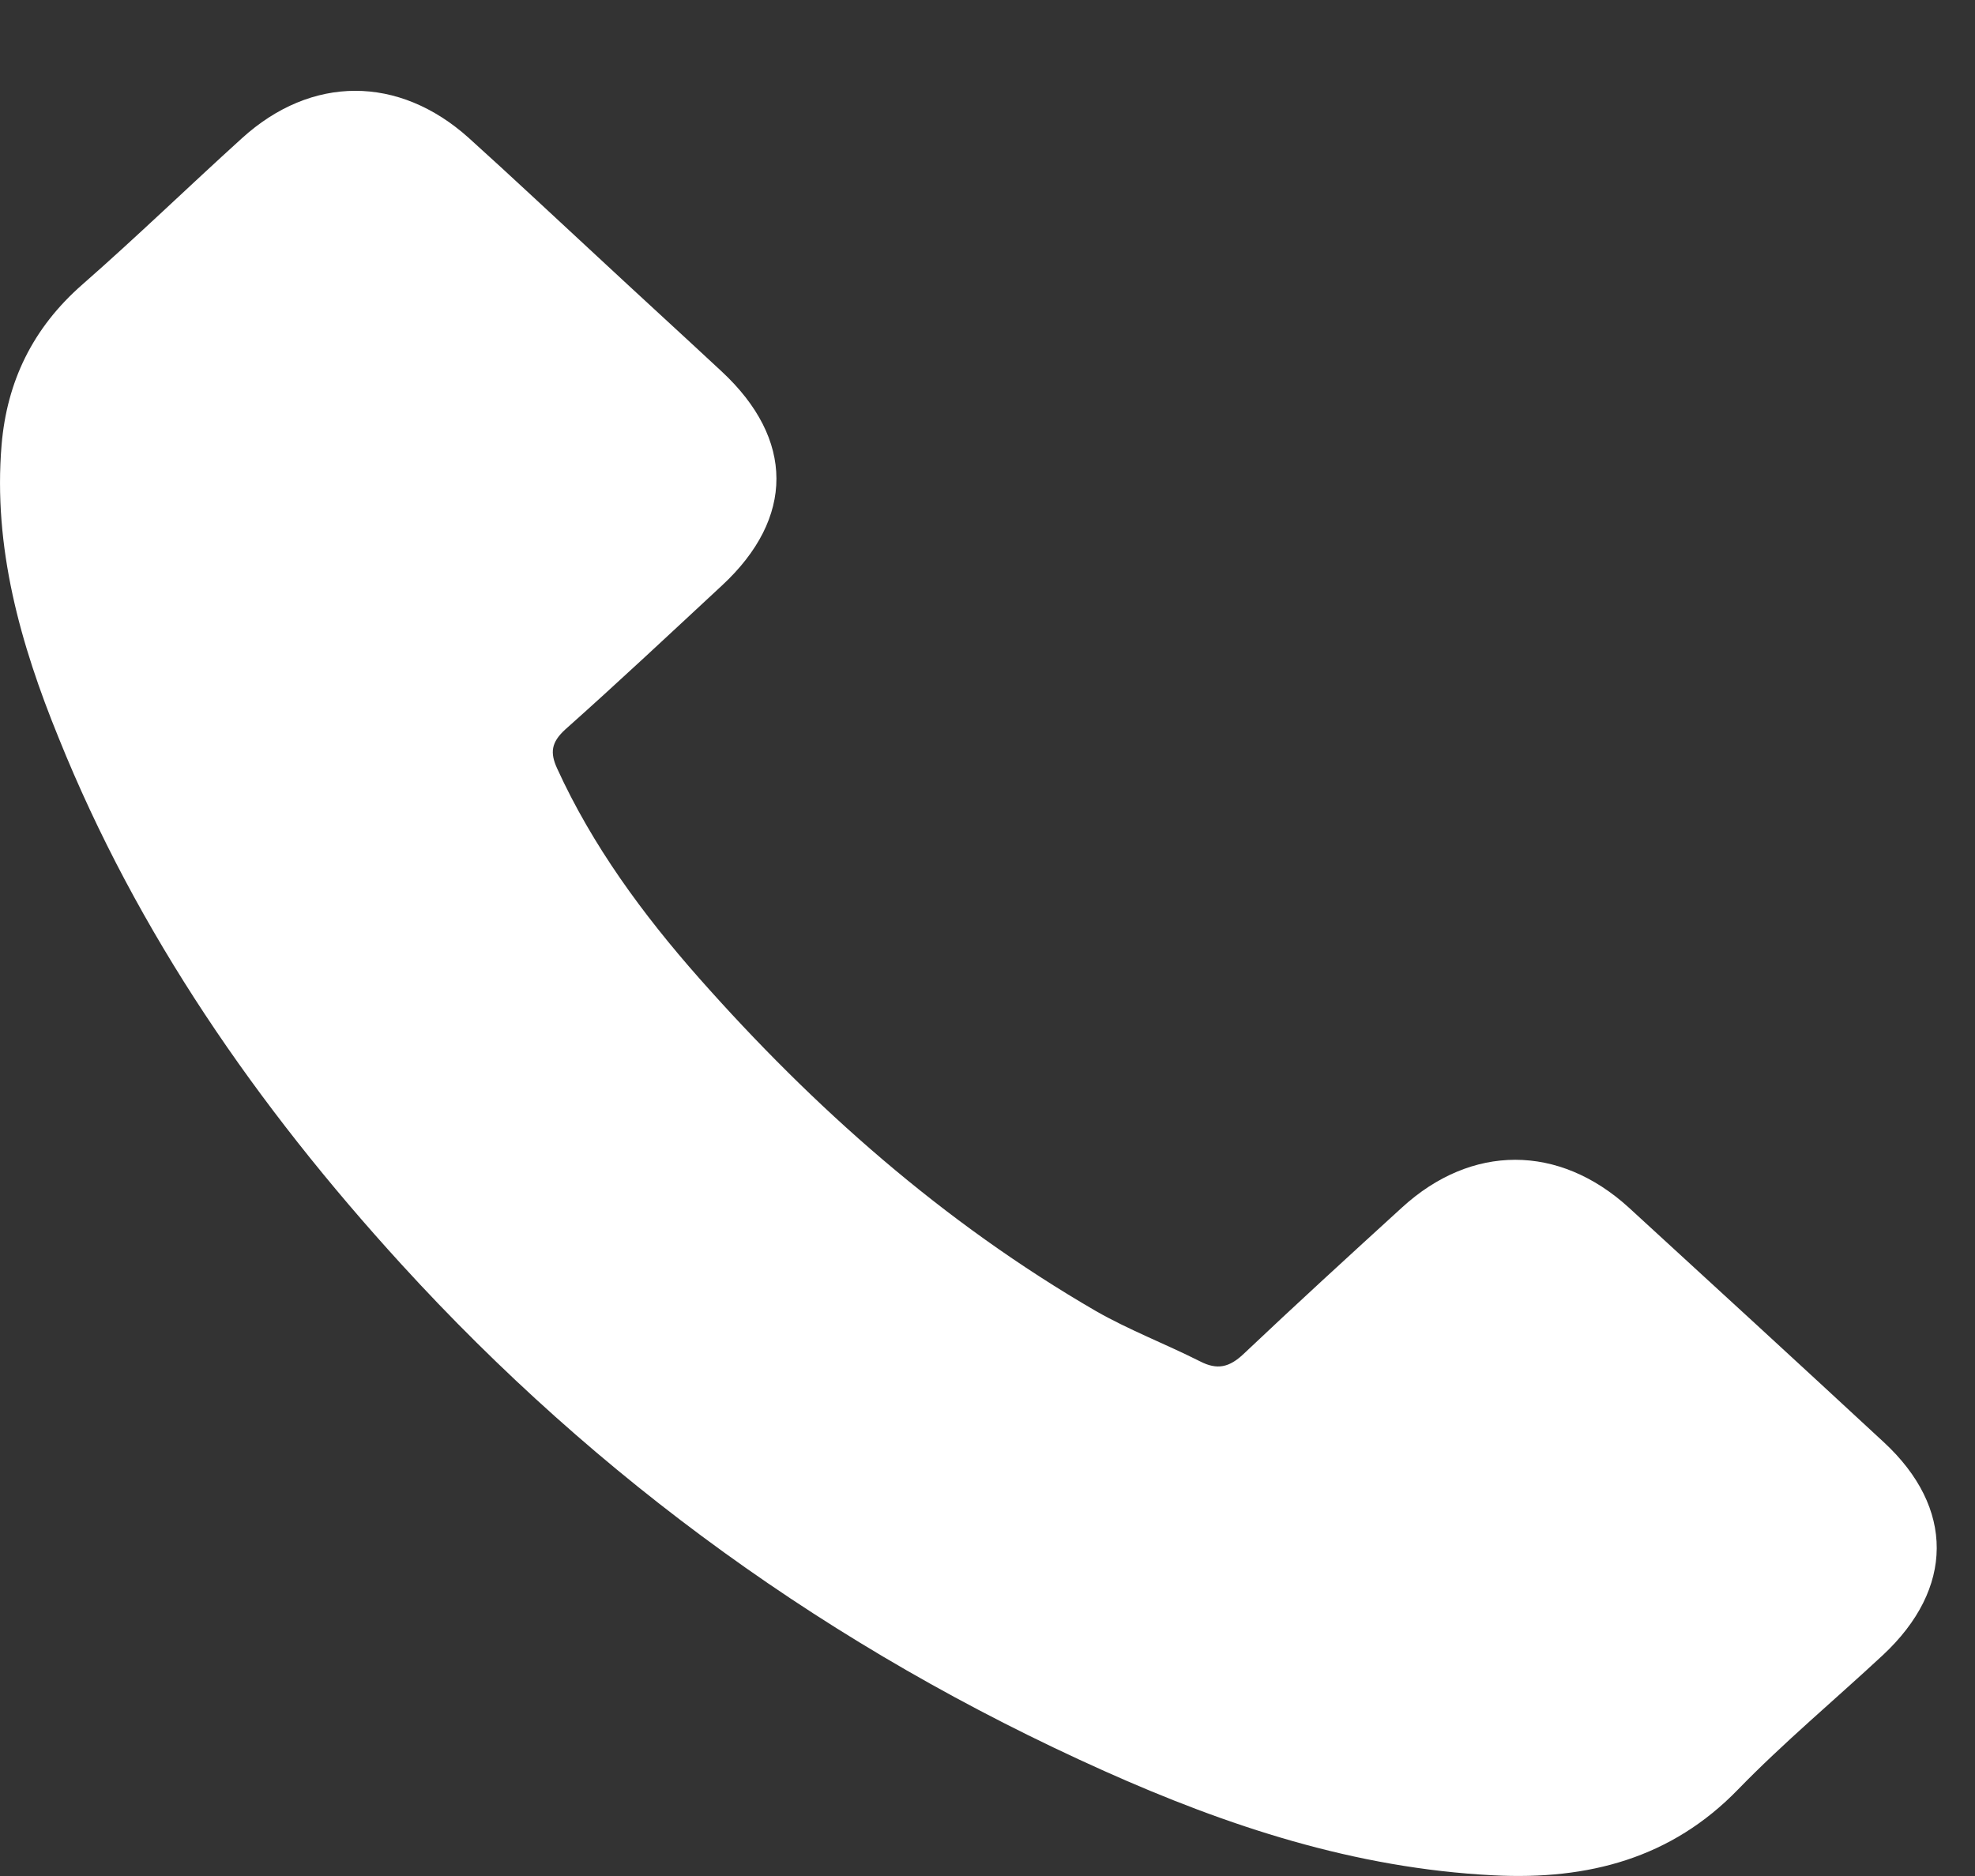 <svg width="20" height="19" viewBox="0 0 20 19" fill="none" xmlns="http://www.w3.org/2000/svg">
<rect x="0" y="0" width="20" height="19" fill="#333333" stroke="none"/>
<path d="M16.494 12.23C15.786 11.585 14.901 11.585 14.197 12.23C13.659 12.721 13.122 13.212 12.594 13.712C12.449 13.849 12.327 13.878 12.151 13.787C11.804 13.612 11.433 13.47 11.099 13.279C9.542 12.376 8.237 11.215 7.081 9.908C6.508 9.259 5.998 8.564 5.641 7.781C5.569 7.623 5.582 7.519 5.722 7.39C6.26 6.911 6.783 6.42 7.312 5.929C8.047 5.247 8.047 4.448 7.307 3.761C6.887 3.37 6.467 2.987 6.047 2.596C5.614 2.196 5.185 1.792 4.747 1.397C4.038 0.76 3.153 0.76 2.449 1.401C1.907 1.892 1.388 2.396 0.837 2.879C0.327 3.324 0.07 3.869 0.016 4.506C-0.07 5.542 0.205 6.52 0.594 7.473C1.388 9.446 2.598 11.198 4.065 12.805C6.047 14.977 8.413 16.696 11.181 17.936C12.427 18.494 13.718 18.922 15.122 18.993C16.088 19.043 16.928 18.818 17.601 18.123C18.061 17.649 18.58 17.216 19.068 16.762C19.79 16.088 19.795 15.272 19.077 14.607C18.219 13.812 17.357 13.021 16.494 12.23Z" fill="white"/>
</svg>
